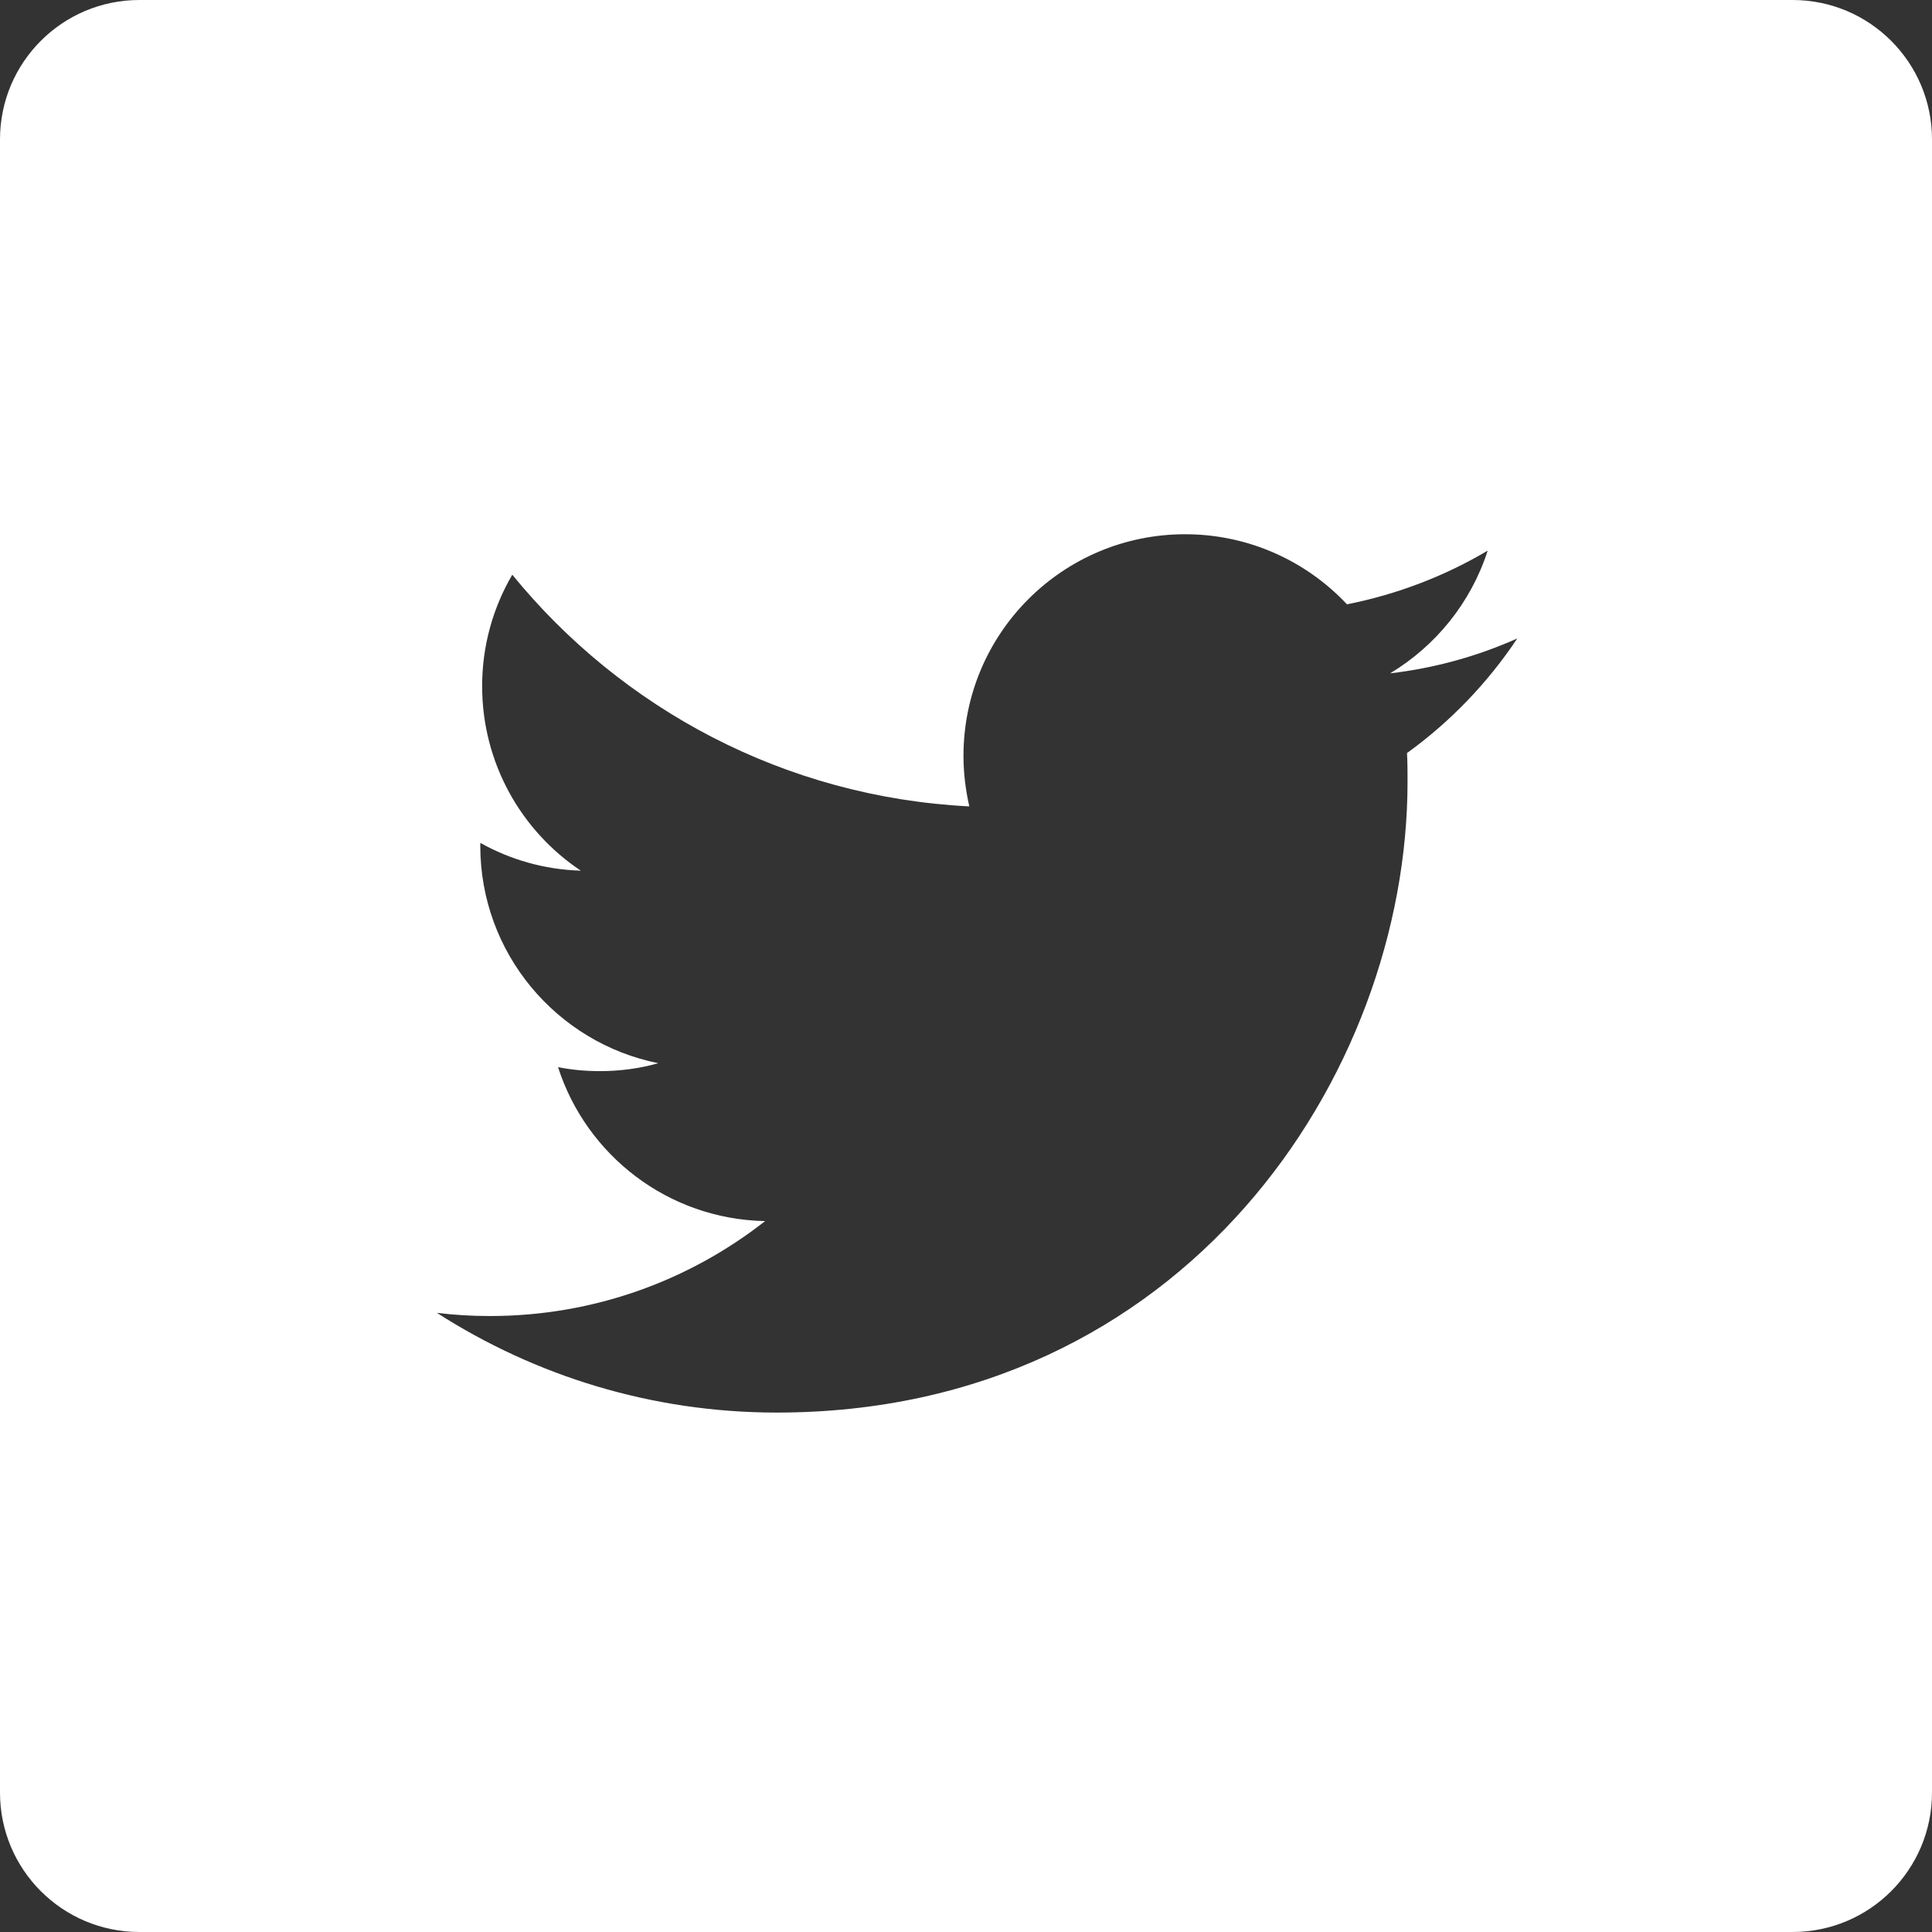 <?xml version="1.0" encoding="UTF-8"?><svg id="a" xmlns="http://www.w3.org/2000/svg" viewBox="0 0 73.05 73.05"><rect x="0" y="0" width="73.05" height="73.05" fill="#333333" stroke="none"/><path d="M67.78,0H5.27C2.36,0,0,2.36,0,5.27v62.51c0,2.91,2.36,5.27,5.27,5.27h62.51c2.91,0,5.27-2.36,5.27-5.27V5.27c0-2.91-2.36-5.27-5.27-5.27Zm-14.58,28.48c.02,.36,.02,.72,.02,1.08,0,11.08-8.43,23.85-23.85,23.85h0c-4.73,0-9.14-1.39-12.85-3.77,.66,.08,1.32,.12,2,.12,3.93,0,7.54-1.34,10.41-3.59-3.67-.07-6.76-2.49-7.83-5.82,.51,.1,1.04,.15,1.58,.15,.76,0,1.51-.1,2.21-.3-3.84-.77-6.73-4.16-6.73-8.22,0-.04,0-.07,0-.11,1.13,.63,2.42,1.01,3.8,1.05-2.25-1.5-3.73-4.07-3.73-6.98,0-1.54,.42-2.98,1.14-4.21,4.13,5.07,10.31,8.41,17.28,8.76-.14-.62-.22-1.25-.22-1.91,0-4.63,3.75-8.38,8.38-8.38,2.41,0,4.59,1.02,6.12,2.65,1.91-.38,3.7-1.07,5.32-2.03-.63,1.96-1.96,3.6-3.69,4.64,1.7-.2,3.31-.65,4.81-1.32-1.12,1.68-2.54,3.16-4.18,4.34Z" style="fill:#fff;"/></svg>